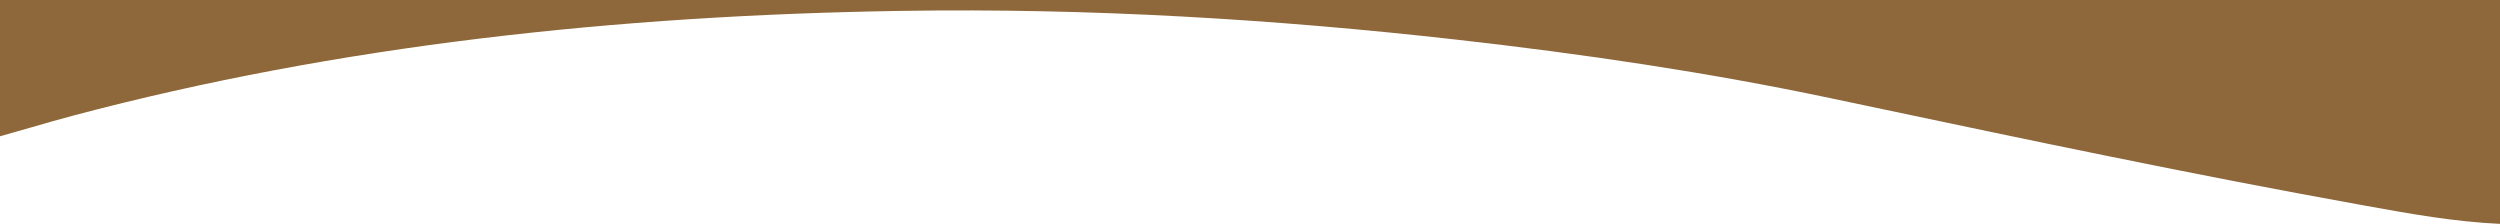 <svg width="1440" height="129" viewBox="0 0 1440 129" fill="none" xmlns="http://www.w3.org/2000/svg">
<path fill-rule="evenodd" clip-rule="evenodd" d="M0 78.496V0L1440 3.05176e-05V128.948C1413.63 127.725 1388.37 123.161 1363.2 118.613L1363.17 118.608C1361.61 118.325 1360.04 118.042 1358.48 117.761C1262.61 100.49 1168.2 80.564 1073.78 60.639L1073.78 60.638L1073.35 60.547C1066.99 59.205 1060.63 57.863 1054.27 56.522C984.106 41.724 912.133 31.09 839.184 22.858C733.657 10.949 627.215 4.609 519.801 6.259C354.62 8.796 194.421 26.229 42.242 66.555C34.153 68.7 26.183 71.007 18.212 73.314C12.161 75.066 6.109 76.818 0.005 78.498L0 78.496Z" fill="#8E673A"/>
</svg>

